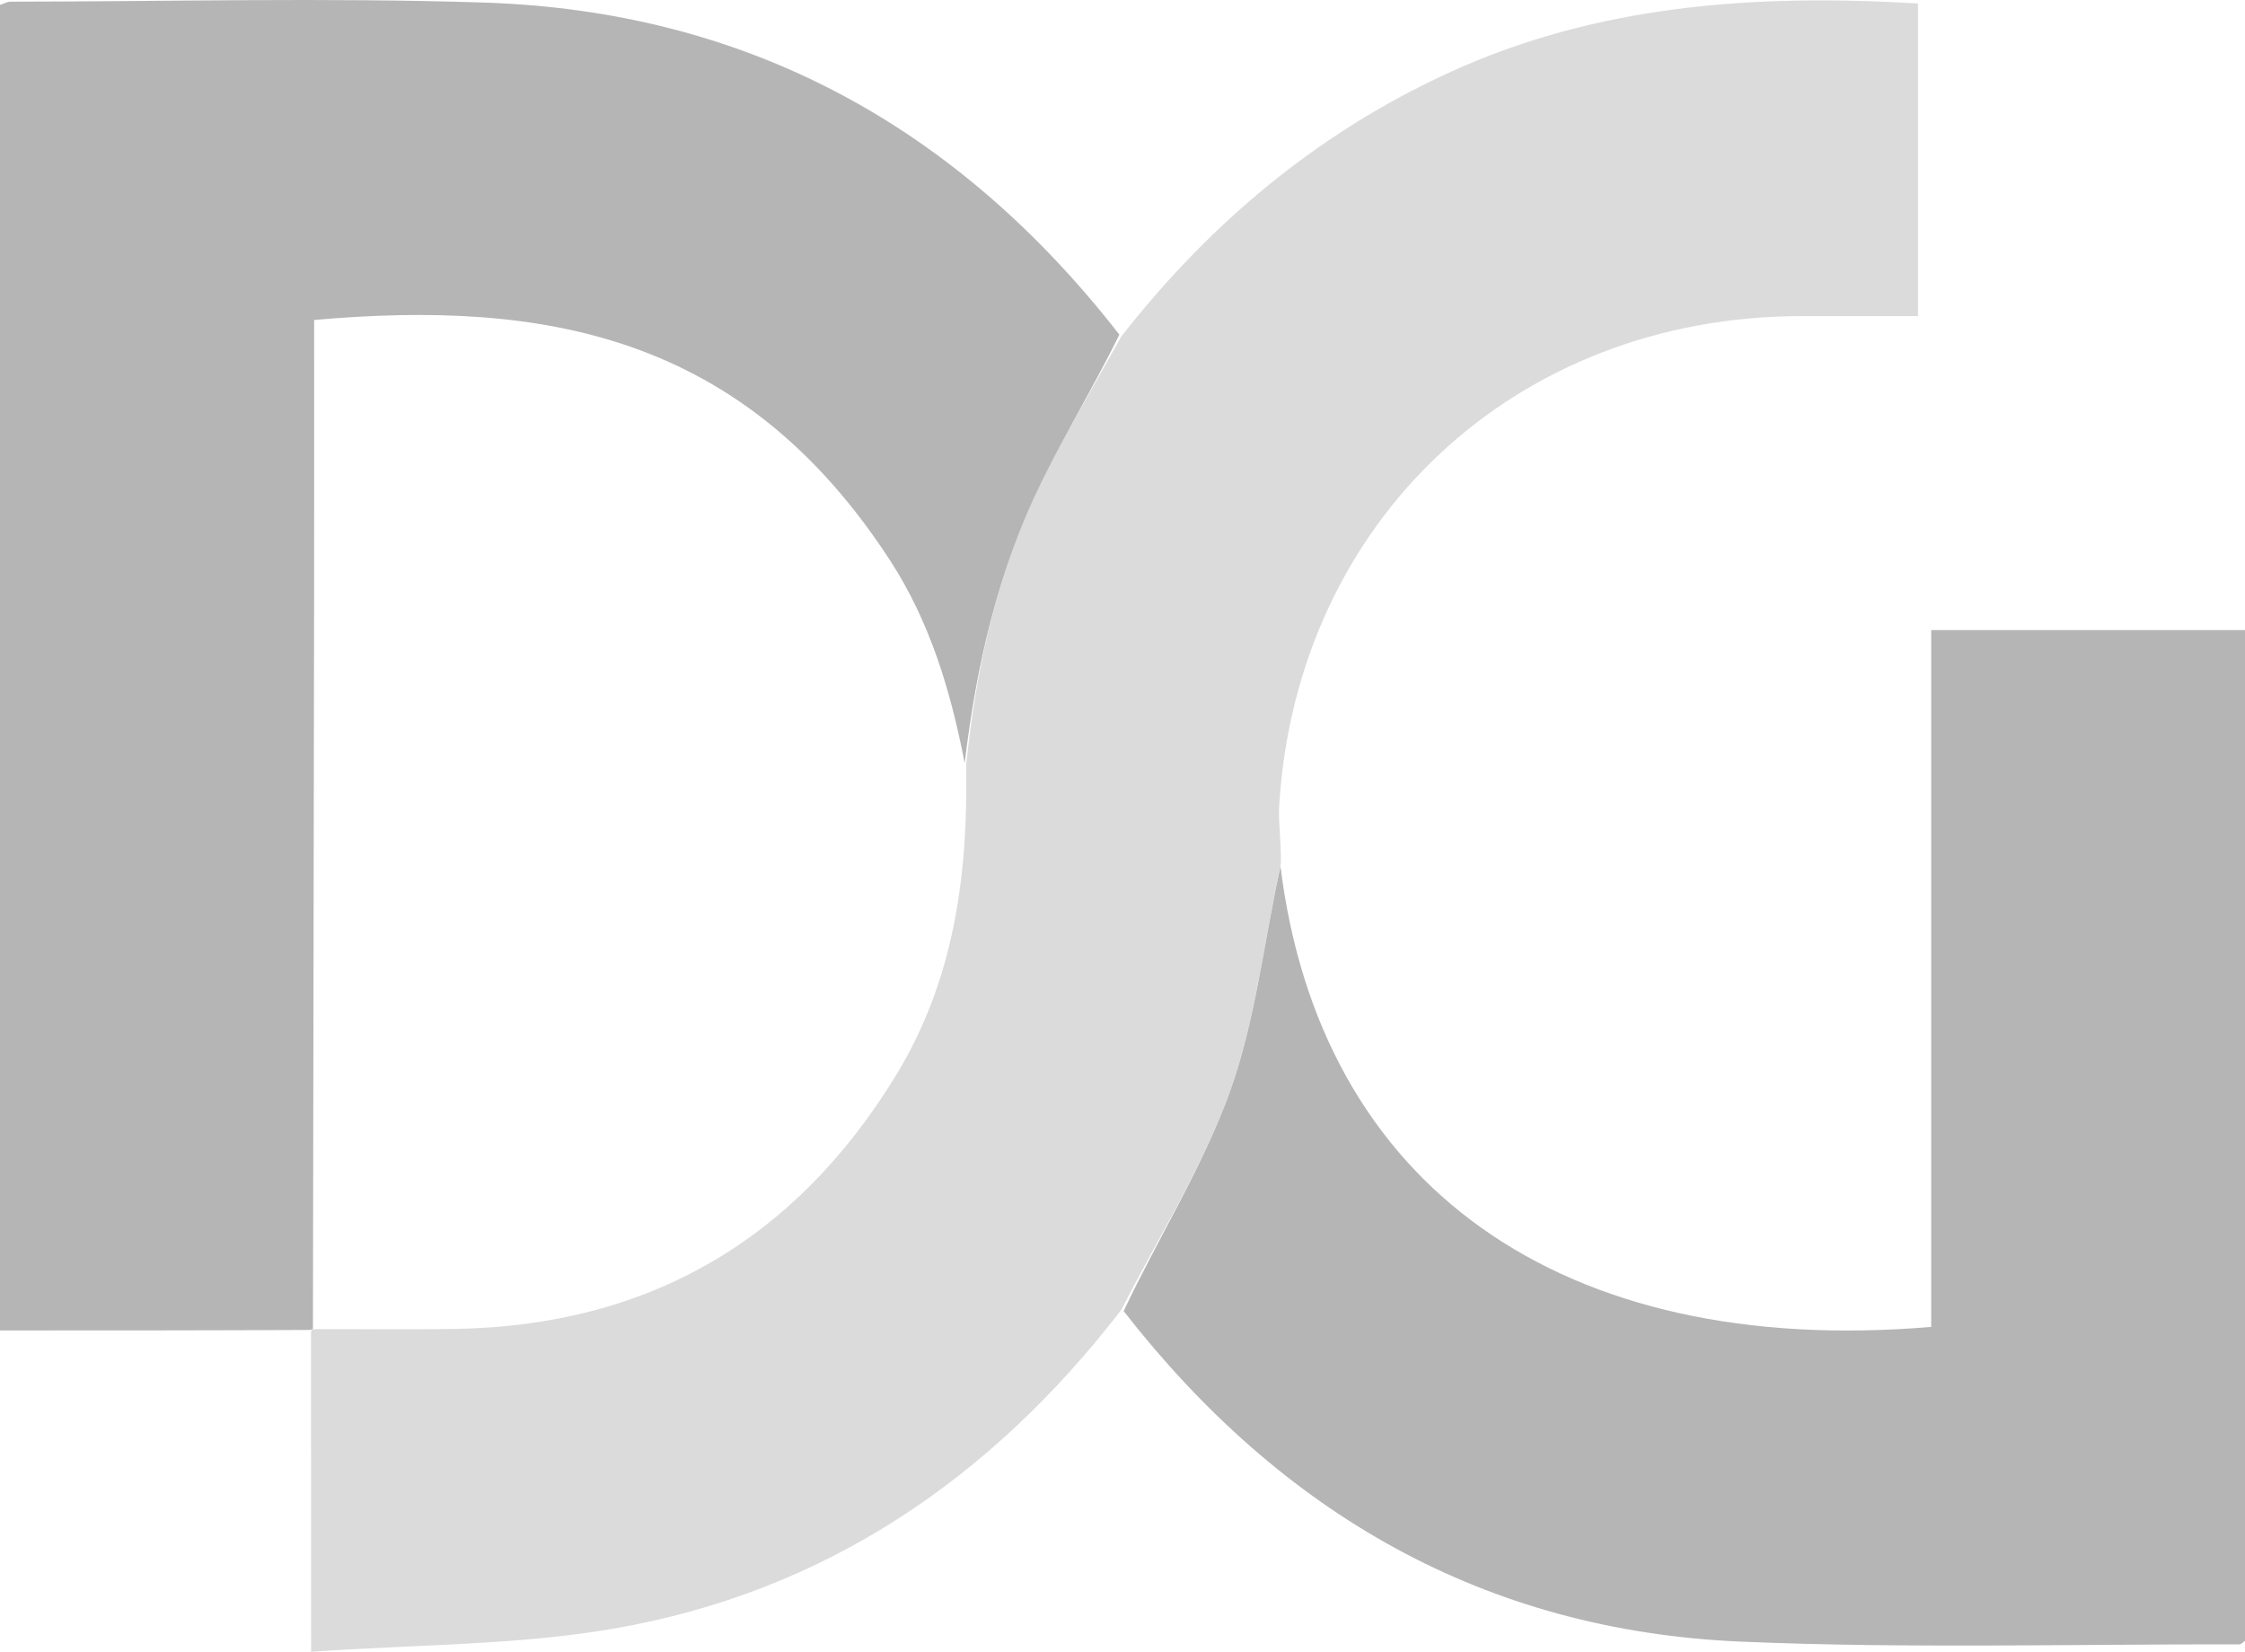 <?xml version="1.0" encoding="UTF-8"?> <svg xmlns="http://www.w3.org/2000/svg" width="413" height="304" viewBox="0 0 413 304" fill="none"><path d="M206.312 240.968C182.368 272.062 151.697 292.996 112.794 299.683C94.915 302.756 76.476 302.565 57.235 303.93C57.235 283.498 57.235 264.815 57.208 245.37C57.182 244.607 57.557 244.575 58.202 244.559C67.137 244.543 75.43 244.658 83.718 244.521C119.313 243.936 146.274 228.173 164.791 197.926C175.42 180.561 178.108 161.324 177.734 140.916C179.601 122.391 183.596 104.922 191.629 88.613C196.105 79.528 201.352 70.823 206.251 61.947C222.494 41.182 242.106 24.657 266.192 13.536C293.733 0.819 322.785 -1.137 352.834 0.635C352.834 19.611 352.834 38.488 352.834 58.16C345.731 58.16 338.603 58.157 331.475 58.16C278.824 58.179 238.664 95.682 235.335 148.044C235.129 151.278 235.7 154.561 235.638 158.851C232.441 173.626 230.937 187.885 226.2 200.975C221.168 214.884 213.071 227.684 206.312 240.968Z" fill="#DBDBDB"></path><path d="M205.927 61.575C201.363 70.829 196.116 79.534 191.641 88.62C183.607 104.929 179.612 122.397 177.466 140.428C174.901 127.12 171.083 114.417 163.735 103.108C136.699 61.5 100.127 55.13 57.79 58.874C57.79 75.586 57.81 92.341 57.786 109.097C57.724 154.258 57.642 199.42 57.569 244.581C57.569 244.581 57.193 244.614 57.202 244.708C38.263 244.803 19.316 244.803 0 244.803C0 163.212 0 82.086 0 0.903C0.748 0.663 1.342 0.307 1.936 0.307C30.976 0.285 60.041 -0.47 89.051 0.473C137.374 2.043 176.017 23.158 205.927 61.575Z" fill="#B5B5B5"></path><path d="M206.714 241.244C213.089 227.691 221.186 214.891 226.219 200.982C230.955 187.891 232.459 173.632 235.561 159.387C242.818 218.125 287.09 249.919 355.276 244.149C355.276 201.561 355.276 158.903 355.276 115.94C374.889 115.94 393.775 115.94 413 115.94C413 178.015 413 239.955 413 301.916C412.665 302.132 412.306 302.568 411.948 302.567C381.386 302.495 350.783 303.364 320.273 302.06C273.177 300.048 235.802 278.564 206.714 241.244Z" fill="#B5B5B5"></path></svg> 